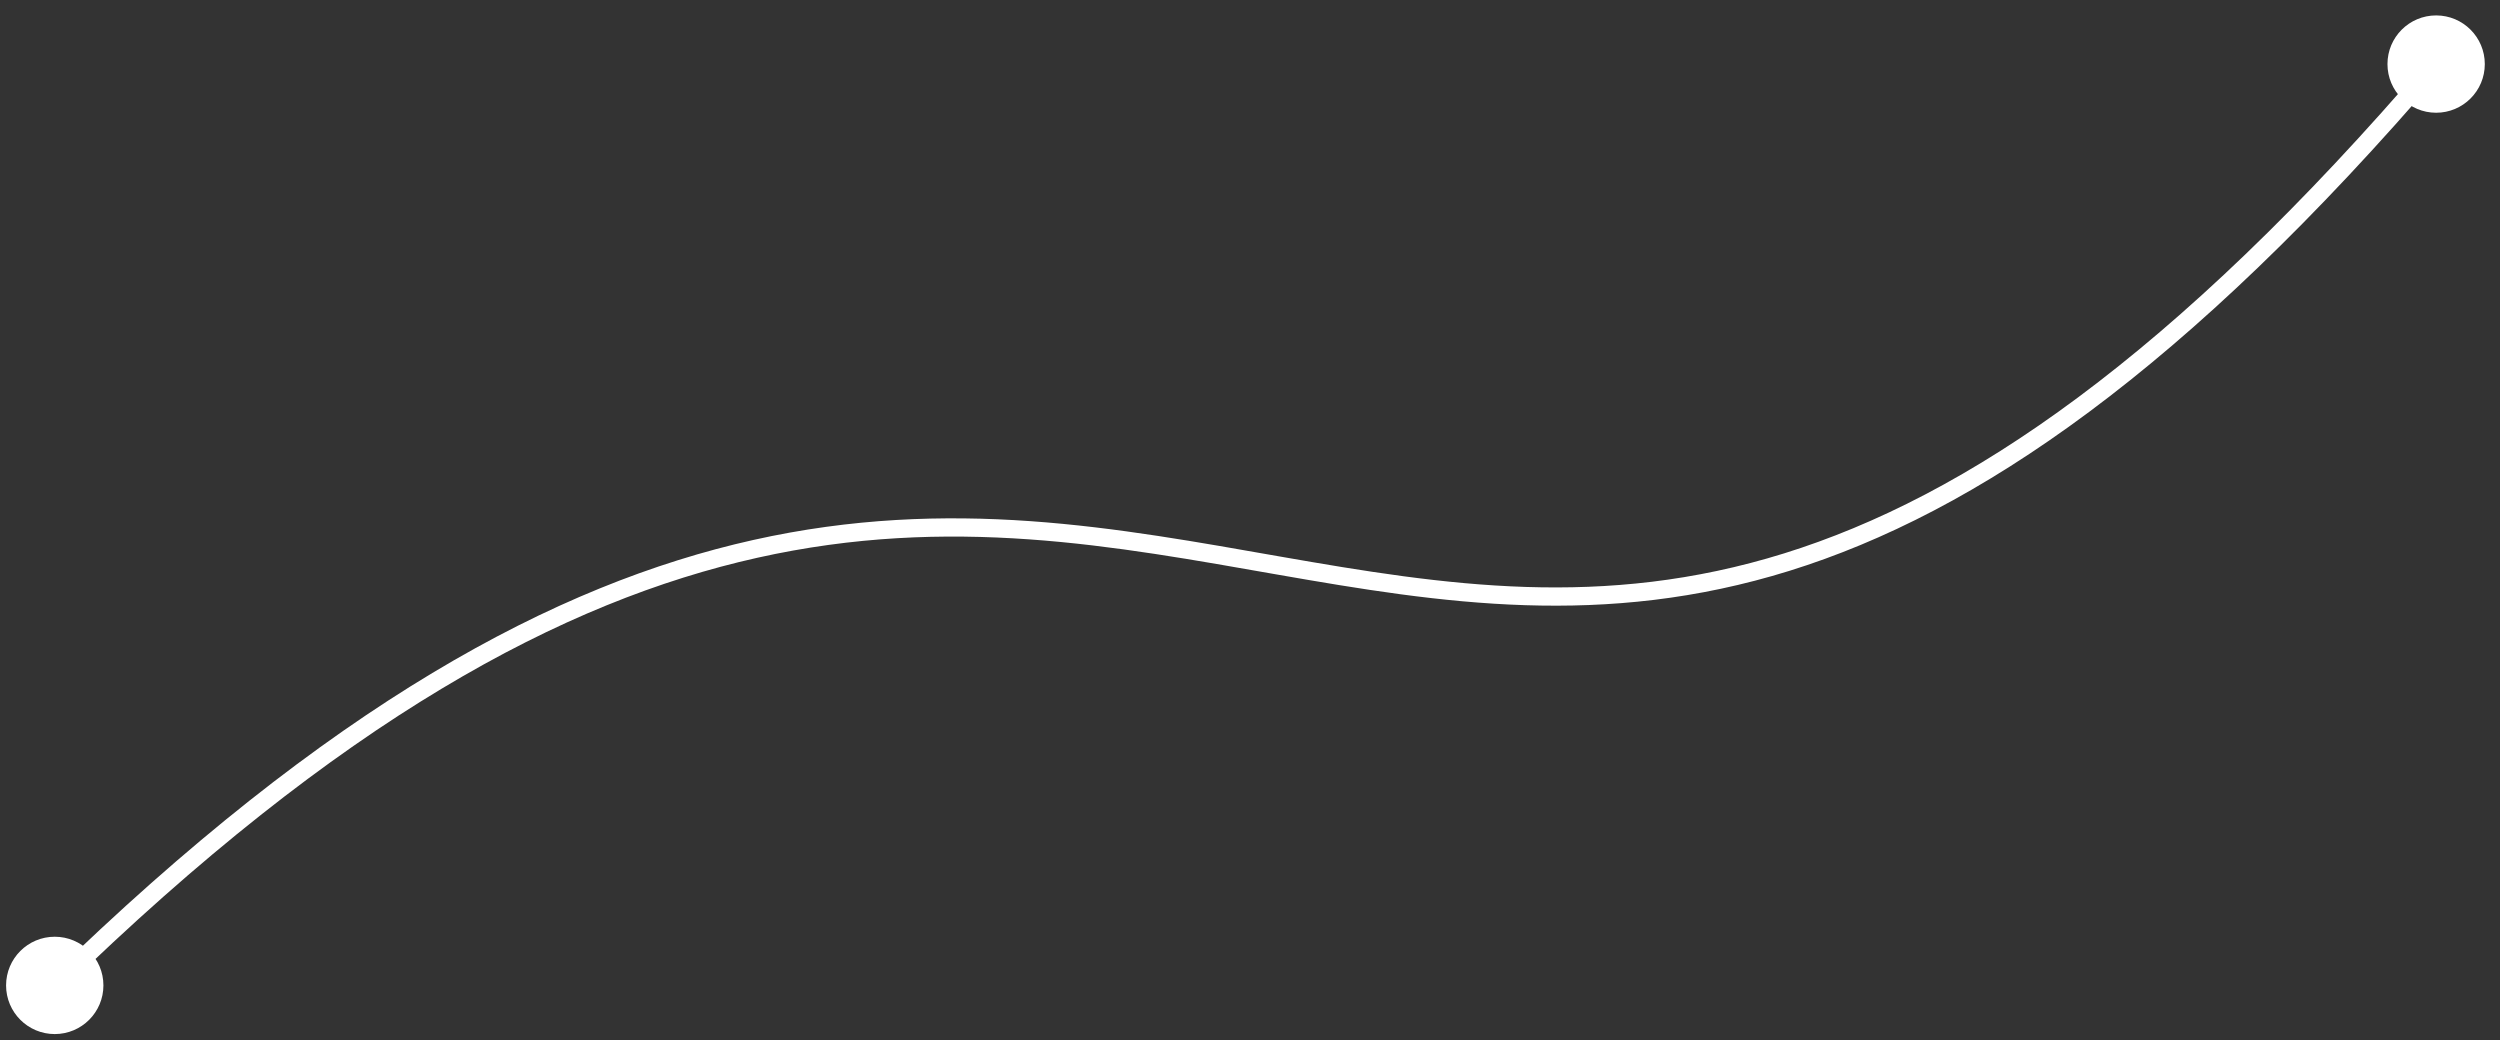 <svg width="137" height="57" viewBox="0 0 137 57" fill="none" xmlns="http://www.w3.org/2000/svg">
<rect x="0" y="0" width="137" height="57" fill="#333333" stroke="none"/>
<path d="M0.333 54C0.333 55.473 1.527 56.667 3 56.667C4.473 56.667 5.667 55.473 5.667 54C5.667 52.527 4.473 51.333 3 51.333C1.527 51.333 0.333 52.527 0.333 54ZM130.833 3.512C130.833 4.984 132.027 6.178 133.5 6.178C134.973 6.178 136.167 4.984 136.167 3.512C136.167 2.039 134.973 0.845 133.5 0.845C132.027 0.845 130.833 2.039 130.833 3.512ZM3.349 54.358C18.681 39.4 30.915 32.93 41.5 30.566C52.091 28.201 61.089 29.928 70.039 31.494C78.977 33.057 87.866 34.458 98.071 31.279C108.273 28.102 119.722 20.372 133.88 3.837L133.12 3.187C119.028 19.645 107.727 27.224 97.773 30.324C87.822 33.424 79.148 32.072 70.211 30.509C61.286 28.948 52.096 27.175 41.282 29.59C30.46 32.007 18.069 38.6 2.651 53.642L3.349 54.358Z" fill="white"/>
</svg>
